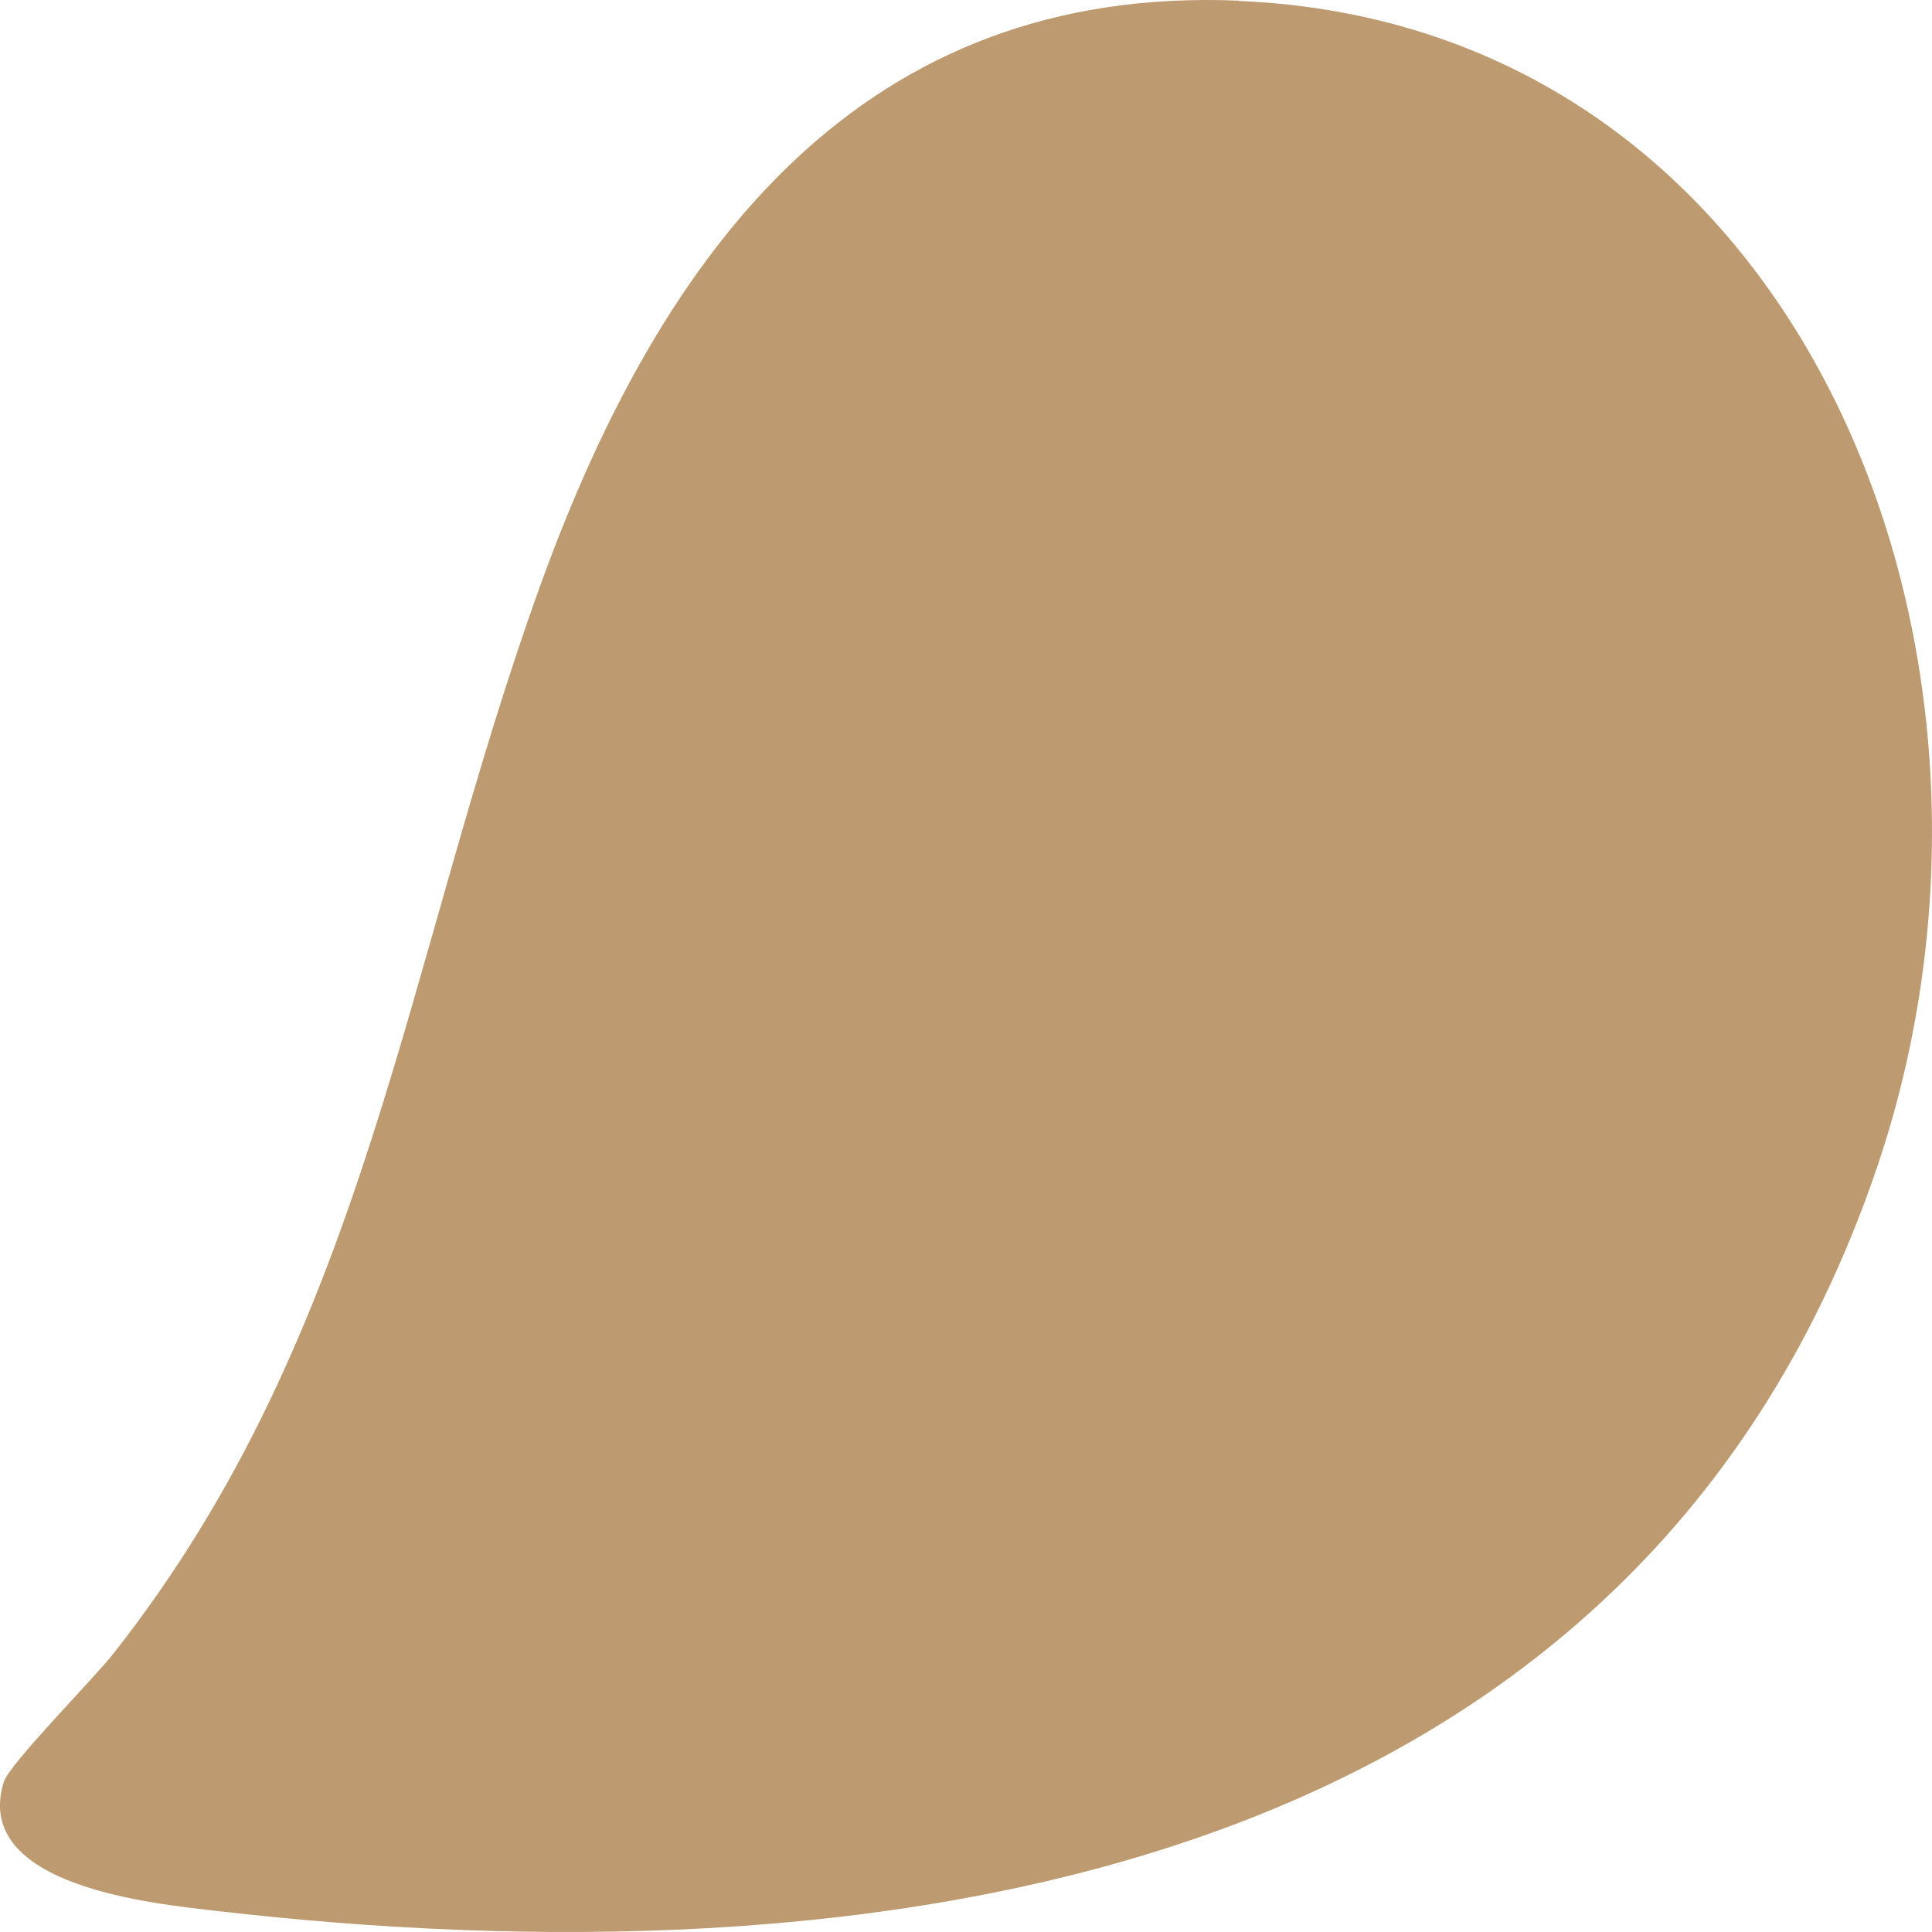 <svg width="59" height="59" viewBox="0 0 59 59" fill="none" xmlns="http://www.w3.org/2000/svg">
<path d="M37.822 0.02C26.369 -0.453 20.238 7.535 16.508 17.857C12.344 29.376 11.25 40.627 3.454 50.51C2.866 51.259 0.279 53.876 0.115 54.418C-0.872 57.621 4.76 58.137 6.581 58.353C25.953 60.599 49.725 57.896 57.3 35.712C62.68 19.966 55.047 0.743 37.831 0.029L37.822 0.02Z" fill="#BD9A6F"/>
</svg>
